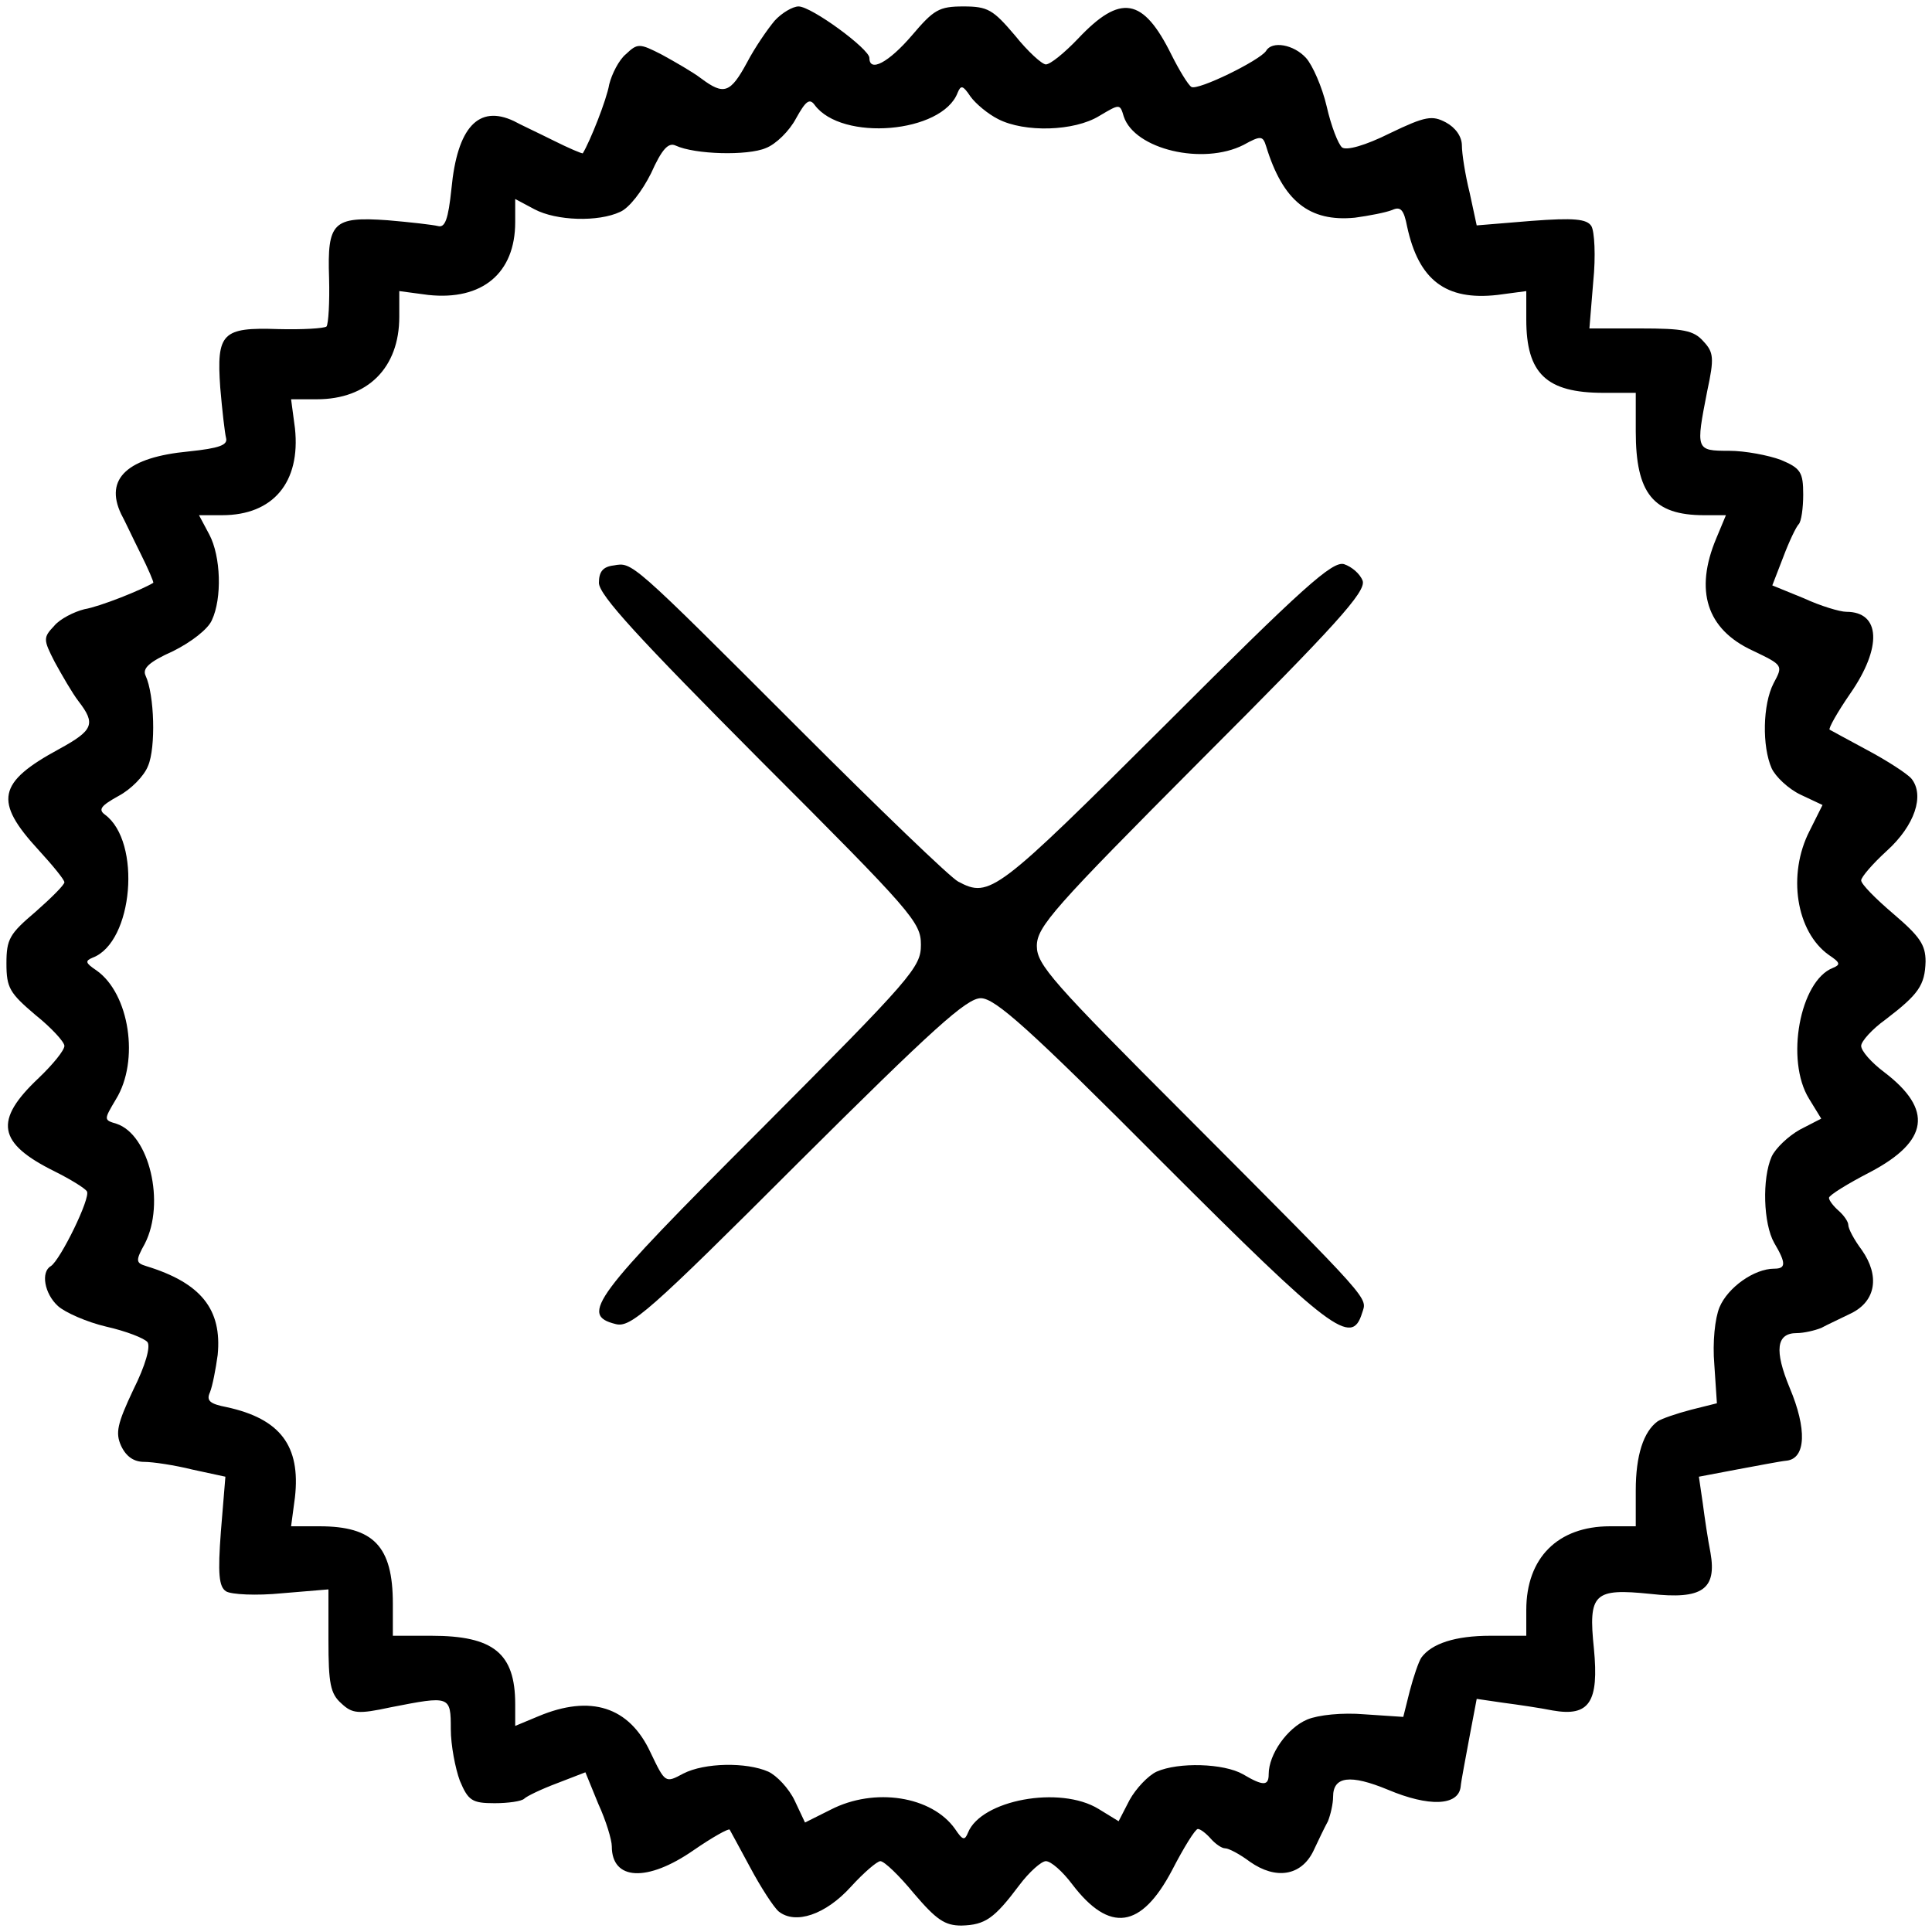 <svg xmlns="http://www.w3.org/2000/svg" width="300pt" height="300pt" viewBox="0 0 300 300" preserveAspectRatio="xMidYMid meet"><g transform="translate(0,300) scale(0.1,-0.1)" fill="#000000" stroke="none"><path d="M1203 2968 c-11 -13 -31 -42 -43 -65 -26 -48 -36 -51 -71 -25 -13 10 -41 26 -61 37 -35 18 -38 18 -56 1 -11 -9 -22 -31 -26 -47 -4 -24 -30 -89 -41 -107 -1 -1 -22 8 -46 20 -24 12 -52 25 -61 30 -55 26 -88 -10 -97 -105 -5 -48 -10 -61 -21 -58 -8 2 -43 6 -78 9 -85 6 -94 -3 -91 -90 1 -37 -1 -71 -4 -75 -4 -3 -38 -5 -75 -4 -87 3 -96 -6 -90 -91 3 -35 7 -70 9 -78 3 -11 -10 -16 -58 -21 -95 -9 -131 -42 -105 -97 5 -9 18 -37 30 -61 12 -24 21 -45 20 -46 -18 -11 -83 -37 -107 -41 -16 -4 -38 -15 -47 -26 -17 -18 -17 -21 1 -56 11 -20 27 -48 37 -61 27 -35 23 -45 -30 -74 -96 -52 -102 -81 -32 -157 22 -24 40 -46 40 -50 0 -4 -20 -24 -45 -46 -40 -34 -45 -42 -45 -80 0 -38 5 -46 45 -80 25 -20 45 -42 45 -48 0 -7 -18 -29 -40 -50 -70 -66 -64 -101 25 -145 24 -12 47 -26 50 -31 6 -10 -41 -106 -56 -116 -16 -9 -10 -43 11 -62 11 -10 45 -25 75 -32 31 -7 59 -18 64 -24 5 -7 -3 -36 -22 -74 -25 -53 -28 -67 -19 -87 8 -17 20 -25 36 -25 13 0 47 -5 75 -12 l51 -11 -7 -85 c-5 -66 -3 -86 8 -93 8 -5 47 -7 87 -3 l72 6 0 -79 c0 -67 3 -83 20 -98 17 -16 26 -17 77 -6 92 18 93 18 93 -34 0 -25 7 -61 14 -80 13 -31 19 -35 54 -35 21 0 42 3 46 7 4 4 27 15 51 24 l44 17 20 -49 c12 -26 21 -56 21 -66 0 -53 55 -56 127 -6 29 20 54 34 56 32 1 -2 16 -29 32 -59 16 -30 36 -61 44 -68 26 -21 73 -5 112 38 20 22 41 40 46 40 6 0 29 -22 52 -50 35 -41 48 -50 74 -50 37 1 51 11 90 63 15 20 34 37 41 37 8 0 26 -16 41 -36 58 -76 107 -69 155 22 18 35 36 64 40 64 4 0 13 -7 20 -15 7 -8 17 -15 22 -15 6 0 23 -9 39 -21 40 -28 79 -22 98 16 8 17 18 38 23 47 4 10 8 27 8 38 0 32 27 35 85 11 64 -27 109 -25 113 4 1 11 8 46 14 79 l11 58 41 -6 c23 -3 57 -8 77 -12 57 -10 72 13 64 96 -9 86 0 94 88 85 80 -9 103 7 93 64 -4 20 -9 54 -12 77 l-6 41 58 11 c33 6 68 13 79 14 29 4 31 49 4 113 -24 58 -21 85 11 85 11 0 28 4 38 8 9 5 31 15 47 23 38 19 44 58 16 98 -12 16 -21 33 -21 39 0 5 -7 15 -15 22 -8 7 -15 16 -15 20 0 4 29 22 64 40 91 48 98 97 22 155 -20 15 -36 33 -36 41 0 7 17 26 38 41 51 39 61 53 62 90 0 26 -9 39 -50 74 -27 23 -50 46 -50 52 0 5 18 26 40 46 43 39 59 86 38 112 -7 8 -38 28 -68 44 -30 16 -57 31 -59 32 -2 2 12 27 32 56 50 72 47 127 -6 127 -10 0 -40 9 -66 21 l-49 20 17 44 c9 24 20 47 24 51 4 4 7 25 7 46 0 35 -4 41 -35 54 -19 7 -55 14 -80 14 -52 0 -52 1 -34 93 11 51 10 60 -6 77 -15 17 -31 20 -98 20 l-79 0 6 73 c4 39 2 78 -3 86 -7 11 -27 13 -93 8 l-85 -7 -11 51 c-7 28 -12 61 -12 73 0 14 -10 28 -25 36 -21 11 -31 10 -87 -17 -38 -19 -67 -27 -74 -22 -6 5 -17 33 -24 64 -7 30 -22 64 -32 75 -19 21 -53 27 -62 11 -10 -15 -106 -62 -116 -56 -5 3 -19 26 -31 50 -44 89 -79 95 -145 25 -21 -22 -43 -40 -50 -40 -6 0 -28 20 -48 45 -34 40 -42 45 -80 45 -38 0 -46 -5 -80 -45 -36 -42 -66 -58 -66 -35 0 14 -90 80 -110 80 -9 0 -26 -10 -37 -22z m347 -153 c41 -21 118 -19 157 5 32 19 32 19 38 -1 17 -51 123 -76 186 -44 27 15 30 14 35 -2 26 -85 67 -118 138 -111 22 3 48 8 58 12 13 6 18 0 23 -26 18 -83 60 -115 140 -106 l45 6 0 -44 c0 -84 31 -114 120 -114 l50 0 0 -60 c0 -96 27 -130 106 -130 l34 0 -15 -36 c-34 -81 -15 -141 56 -174 48 -23 48 -23 33 -51 -17 -33 -18 -98 -3 -132 6 -13 26 -32 45 -41 l34 -16 -20 -40 c-35 -68 -21 -157 30 -193 18 -12 18 -15 6 -20 -51 -20 -74 -143 -37 -203 l19 -31 -33 -17 c-18 -10 -38 -29 -44 -42 -15 -34 -13 -104 4 -134 19 -32 18 -40 0 -40 -31 0 -72 -29 -85 -60 -7 -17 -11 -54 -8 -89 l4 -60 -40 -10 c-23 -6 -46 -14 -52 -18 -22 -16 -34 -53 -34 -107 l0 -56 -40 0 c-81 0 -130 -49 -130 -130 l0 -40 -56 0 c-54 0 -91 -12 -107 -34 -4 -6 -12 -29 -18 -52 l-10 -40 -60 4 c-35 3 -72 -1 -89 -8 -31 -13 -60 -54 -60 -85 0 -18 -8 -19 -40 0 -30 17 -100 19 -134 4 -13 -6 -32 -26 -42 -44 l-17 -33 -31 19 c-60 37 -183 14 -203 -37 -5 -12 -8 -12 -20 6 -36 51 -125 65 -193 30 l-40 -20 -16 34 c-9 19 -28 39 -41 45 -34 15 -99 14 -132 -3 -28 -15 -28 -15 -51 33 -33 71 -93 90 -174 56 l-36 -15 0 34 c0 79 -34 106 -130 106 l-60 0 0 50 c0 89 -30 120 -114 120 l-44 0 6 45 c9 80 -23 122 -106 140 -26 5 -32 10 -26 23 4 10 9 36 12 58 7 71 -26 112 -111 138 -16 5 -17 8 -2 35 32 63 7 169 -44 186 -20 6 -20 6 -1 38 37 60 21 164 -30 200 -18 12 -18 15 -6 20 63 24 76 180 19 222 -11 8 -6 14 21 29 19 10 40 31 46 47 12 28 10 110 -4 140 -5 11 5 21 43 38 28 14 54 34 60 48 16 34 14 99 -4 133 l-16 30 36 0 c79 0 122 51 113 135 l-6 45 40 0 c79 0 128 49 128 128 l0 40 45 -6 c84 -9 135 34 135 113 l0 36 30 -16 c34 -18 99 -20 133 -4 14 6 34 32 48 60 17 38 27 48 38 43 30 -14 112 -16 140 -4 16 6 37 27 47 46 15 27 21 32 29 21 42 -57 198 -44 222 19 5 12 8 12 20 -6 8 -11 27 -27 43 -35z"></path><path d="M953 2122 c-17 -2 -23 -10 -23 -27 0 -19 62 -86 250 -275 237 -237 250 -252 250 -287 0 -35 -13 -50 -250 -288 -260 -260 -280 -287 -224 -301 23 -6 50 17 283 250 210 209 262 256 284 256 22 0 74 -46 282 -255 263 -263 294 -286 310 -234 8 25 20 12 -272 305 -209 209 -233 236 -233 265 0 30 26 59 256 290 209 209 255 260 250 277 -4 11 -17 22 -29 26 -18 5 -63 -35 -277 -249 -263 -262 -273 -270 -322 -244 -12 6 -123 113 -248 238 -262 262 -258 258 -287 253z"></path></g></svg>